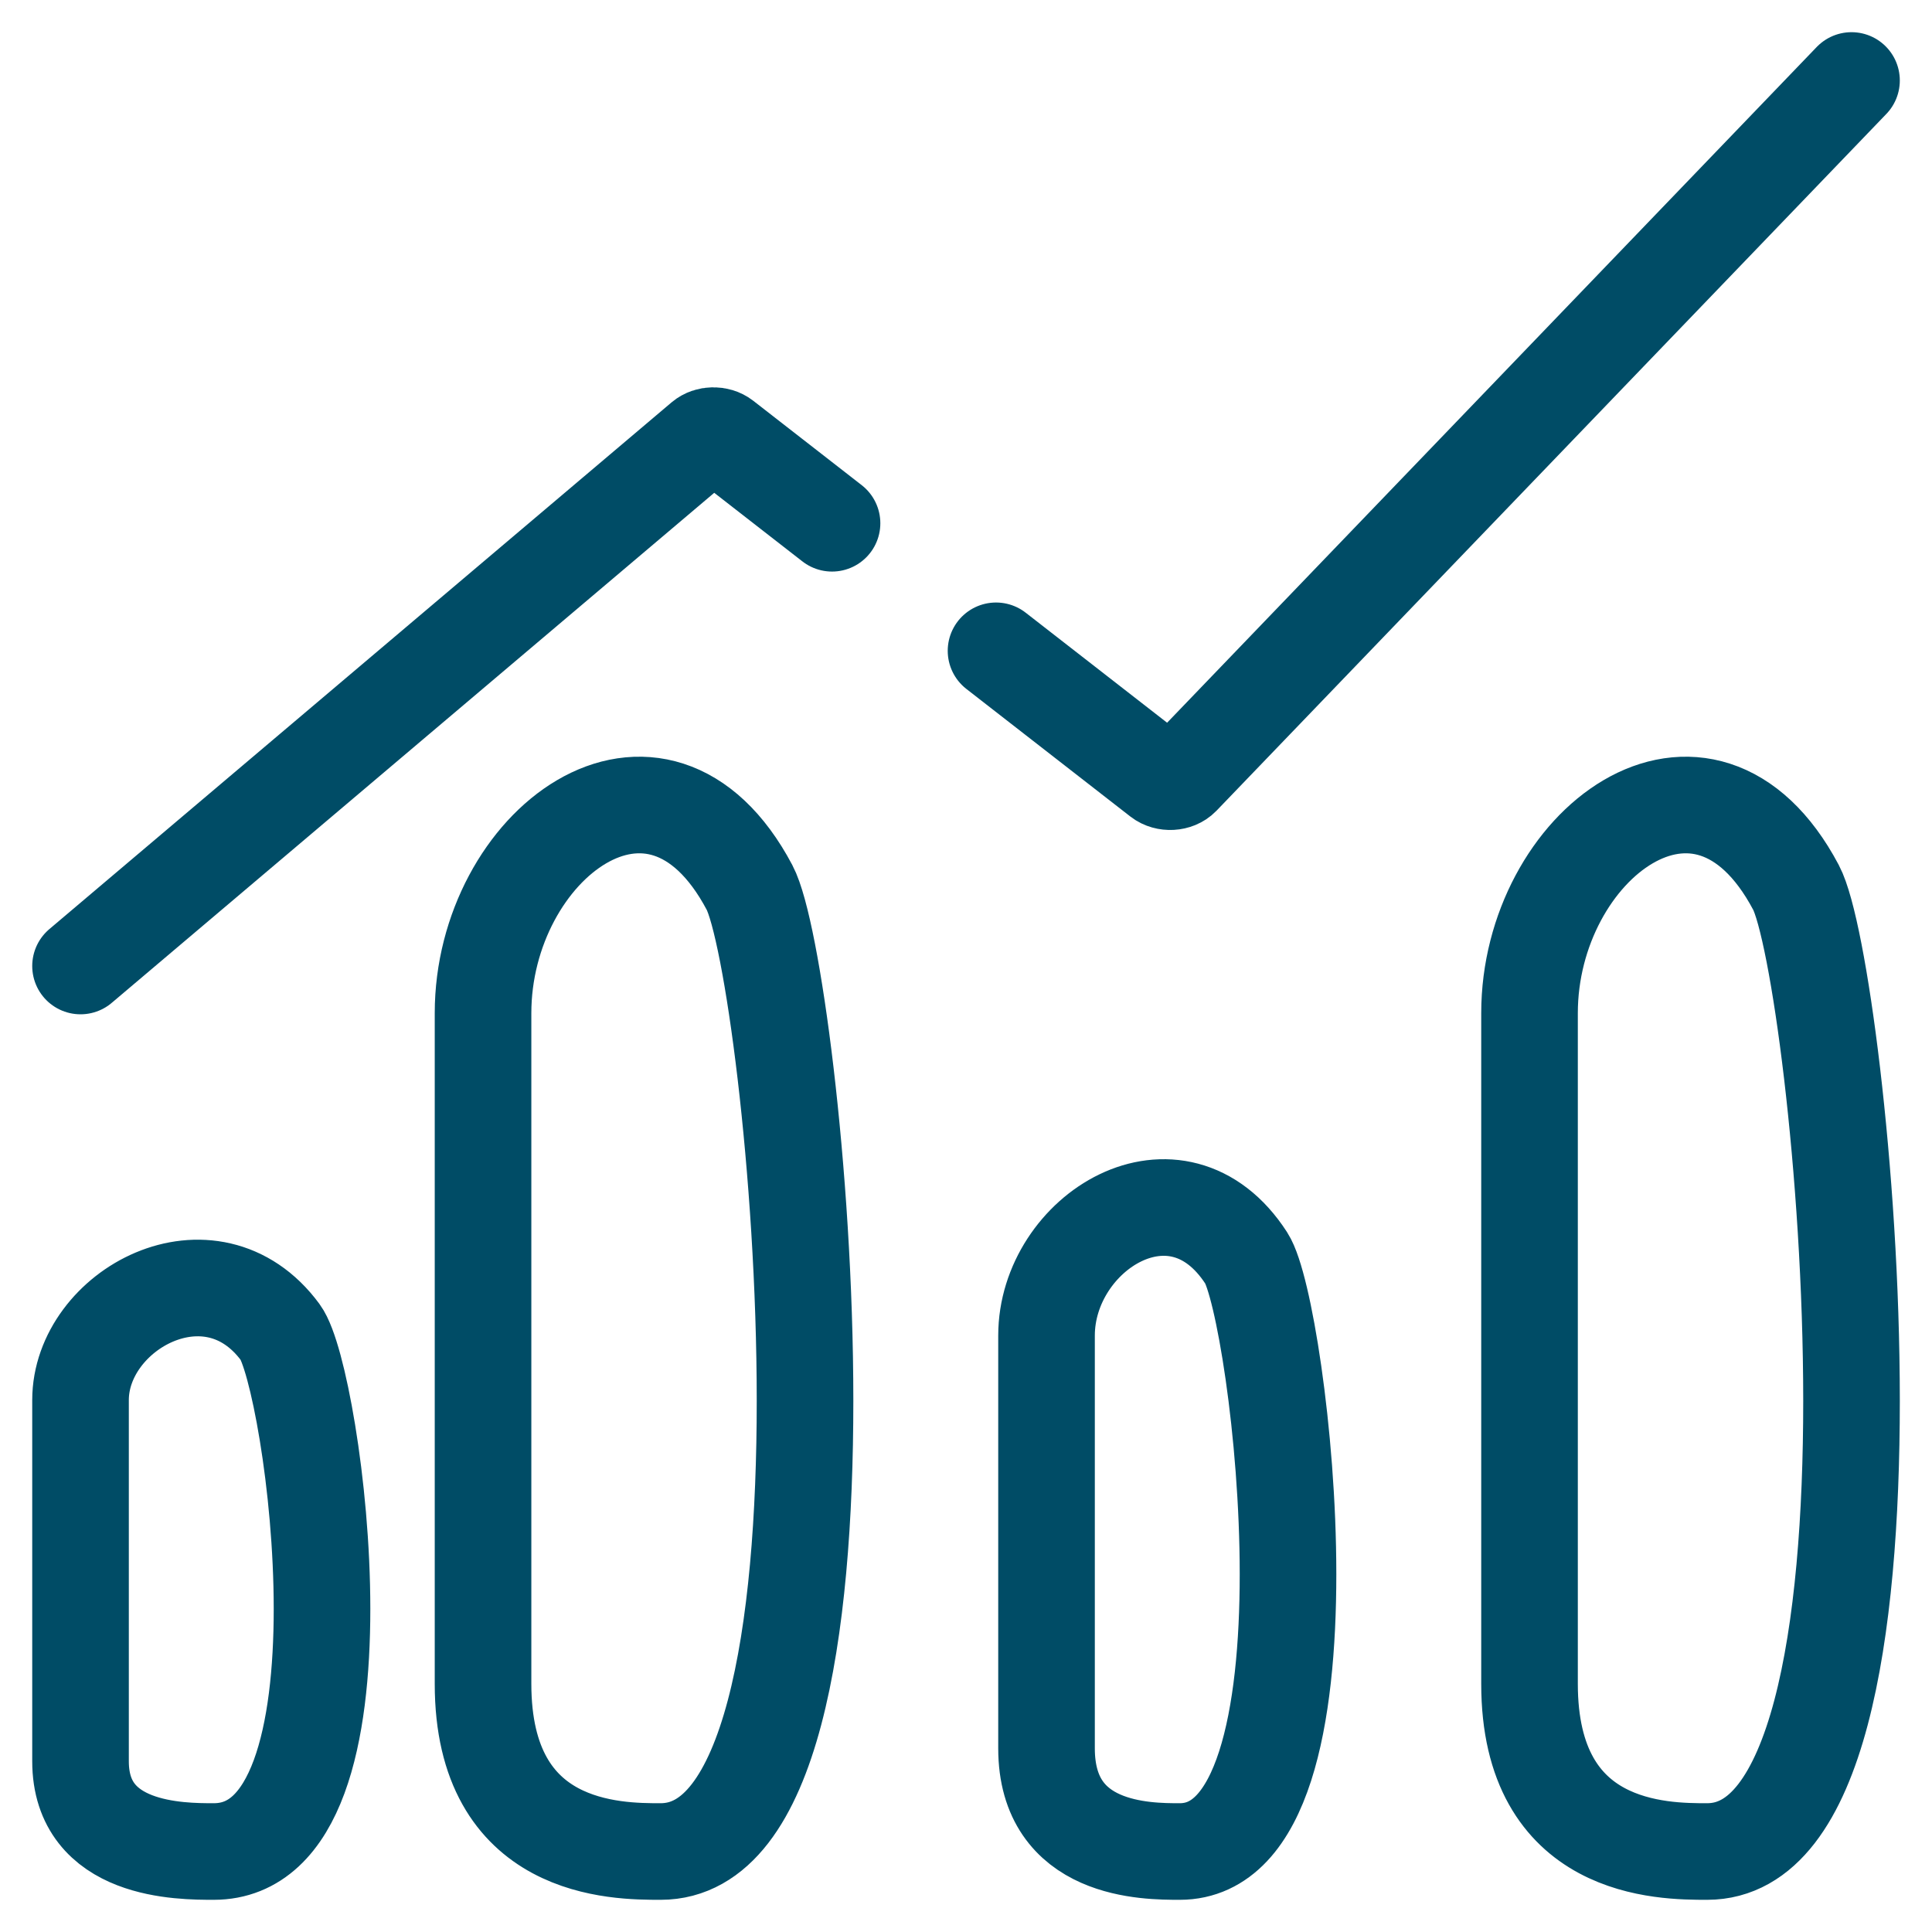 <svg width="50" height="50" viewBox="0 0 50 50" fill="none" xmlns="http://www.w3.org/2000/svg">
<path d="M47.917 2.083L30.583 20.114C30.447 20.255 30.182 20.27 30.021 20.145L25.777 16.843M2.084 25L18.188 11.367C18.331 11.246 18.576 11.242 18.726 11.358L21.533 13.542M27.084 34.565C27.084 31.895 30.458 29.777 32.256 32.562C33.118 33.898 34.843 47.917 30.532 47.917C29.67 47.917 27.084 47.917 27.084 45.247V34.565ZM2.084 36.234C2.084 33.898 5.458 32.044 7.256 34.481C8.118 35.65 9.843 47.917 5.532 47.917C4.67 47.917 2.084 47.917 2.084 45.581V36.234ZM12.501 26.22C12.501 21.881 17 18.439 19.397 22.966C20.547 25.136 22.846 47.917 17.098 47.917C15.949 47.917 12.501 47.917 12.501 43.578V26.22ZM39.584 26.22C39.584 21.881 44.083 18.439 46.48 22.966C47.63 25.136 49.929 47.917 44.182 47.917C43.032 47.917 39.584 47.917 39.584 43.578V26.22Z" stroke="#004C66" stroke-width="2.5" stroke-linecap="round"/>
</svg>
